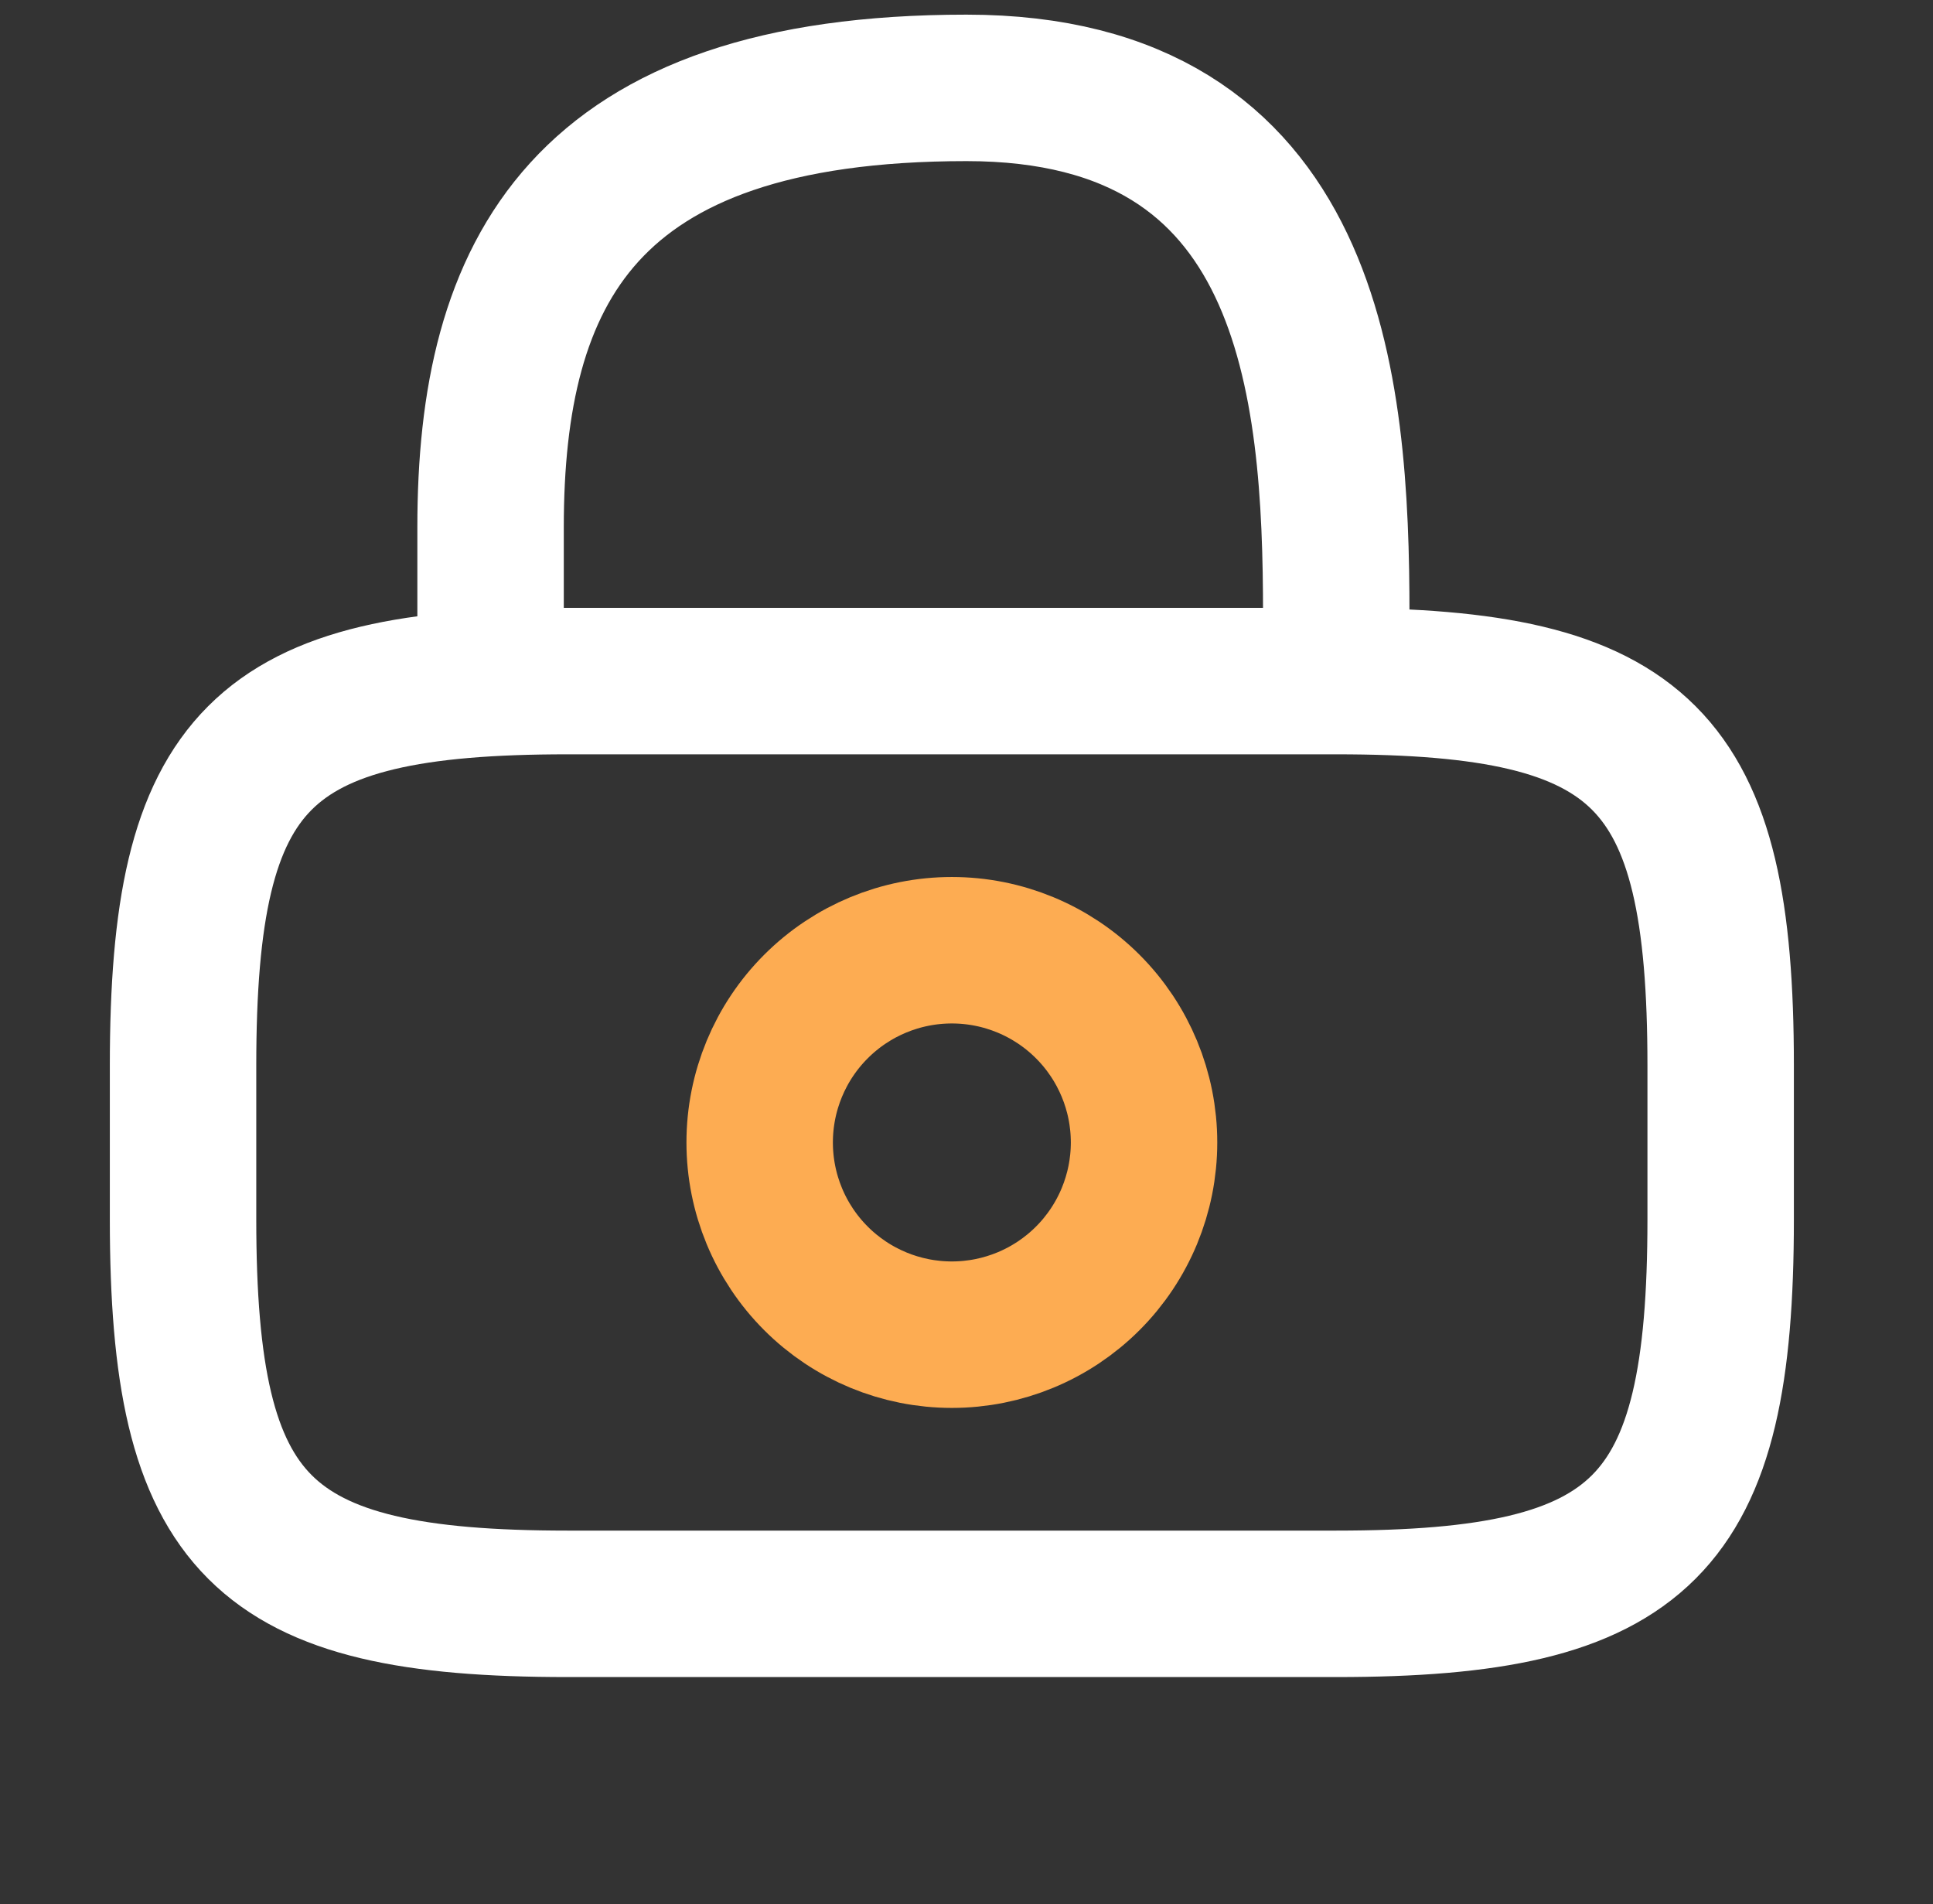 <svg width="66" height="65" viewBox="0 0 66 65" fill="none" xmlns="http://www.w3.org/2000/svg">
<rect x="0" y="0" width="66" height="65" fill="#333333" stroke="none"/>
<g clip-path="url(#clip0_3808_8149)">
<path d="M16.75 23.25V18C16.75 9.311 19.875 3 33 3C44.812 3 45.625 13.125 45.625 21M45.625 54.75H19.375C8.875 54.75 6.25 52.125 6.25 41.625V36.375C6.25 25.875 8.875 23.25 19.375 23.25H45.625C56.125 23.25 58.75 25.875 58.75 36.375V41.625C58.75 52.125 56.125 54.75 45.625 54.75Z" stroke="white" stroke-width="5" stroke-linecap="round" stroke-linejoin="round"/>
<path d="M32.5 45.562C34.24 45.562 35.91 44.871 37.14 43.64C38.371 42.41 39.062 40.74 39.062 39C39.062 37.26 38.371 35.59 37.14 34.36C35.91 33.129 34.24 32.438 32.5 32.438C30.759 32.438 29.09 33.129 27.86 34.36C26.629 35.59 25.938 37.26 25.938 39C25.938 40.74 26.629 42.41 27.86 43.64C29.09 44.871 30.759 45.562 32.5 45.562Z" stroke="#FDAC52" stroke-width="5" stroke-linecap="round" stroke-linejoin="round"/>
</g>
<defs>
<clipPath id="clip0_3808_8149">
<rect width="65" height="65" fill="white" transform="translate(0.5)"/>
</clipPath>
</defs>
</svg>

